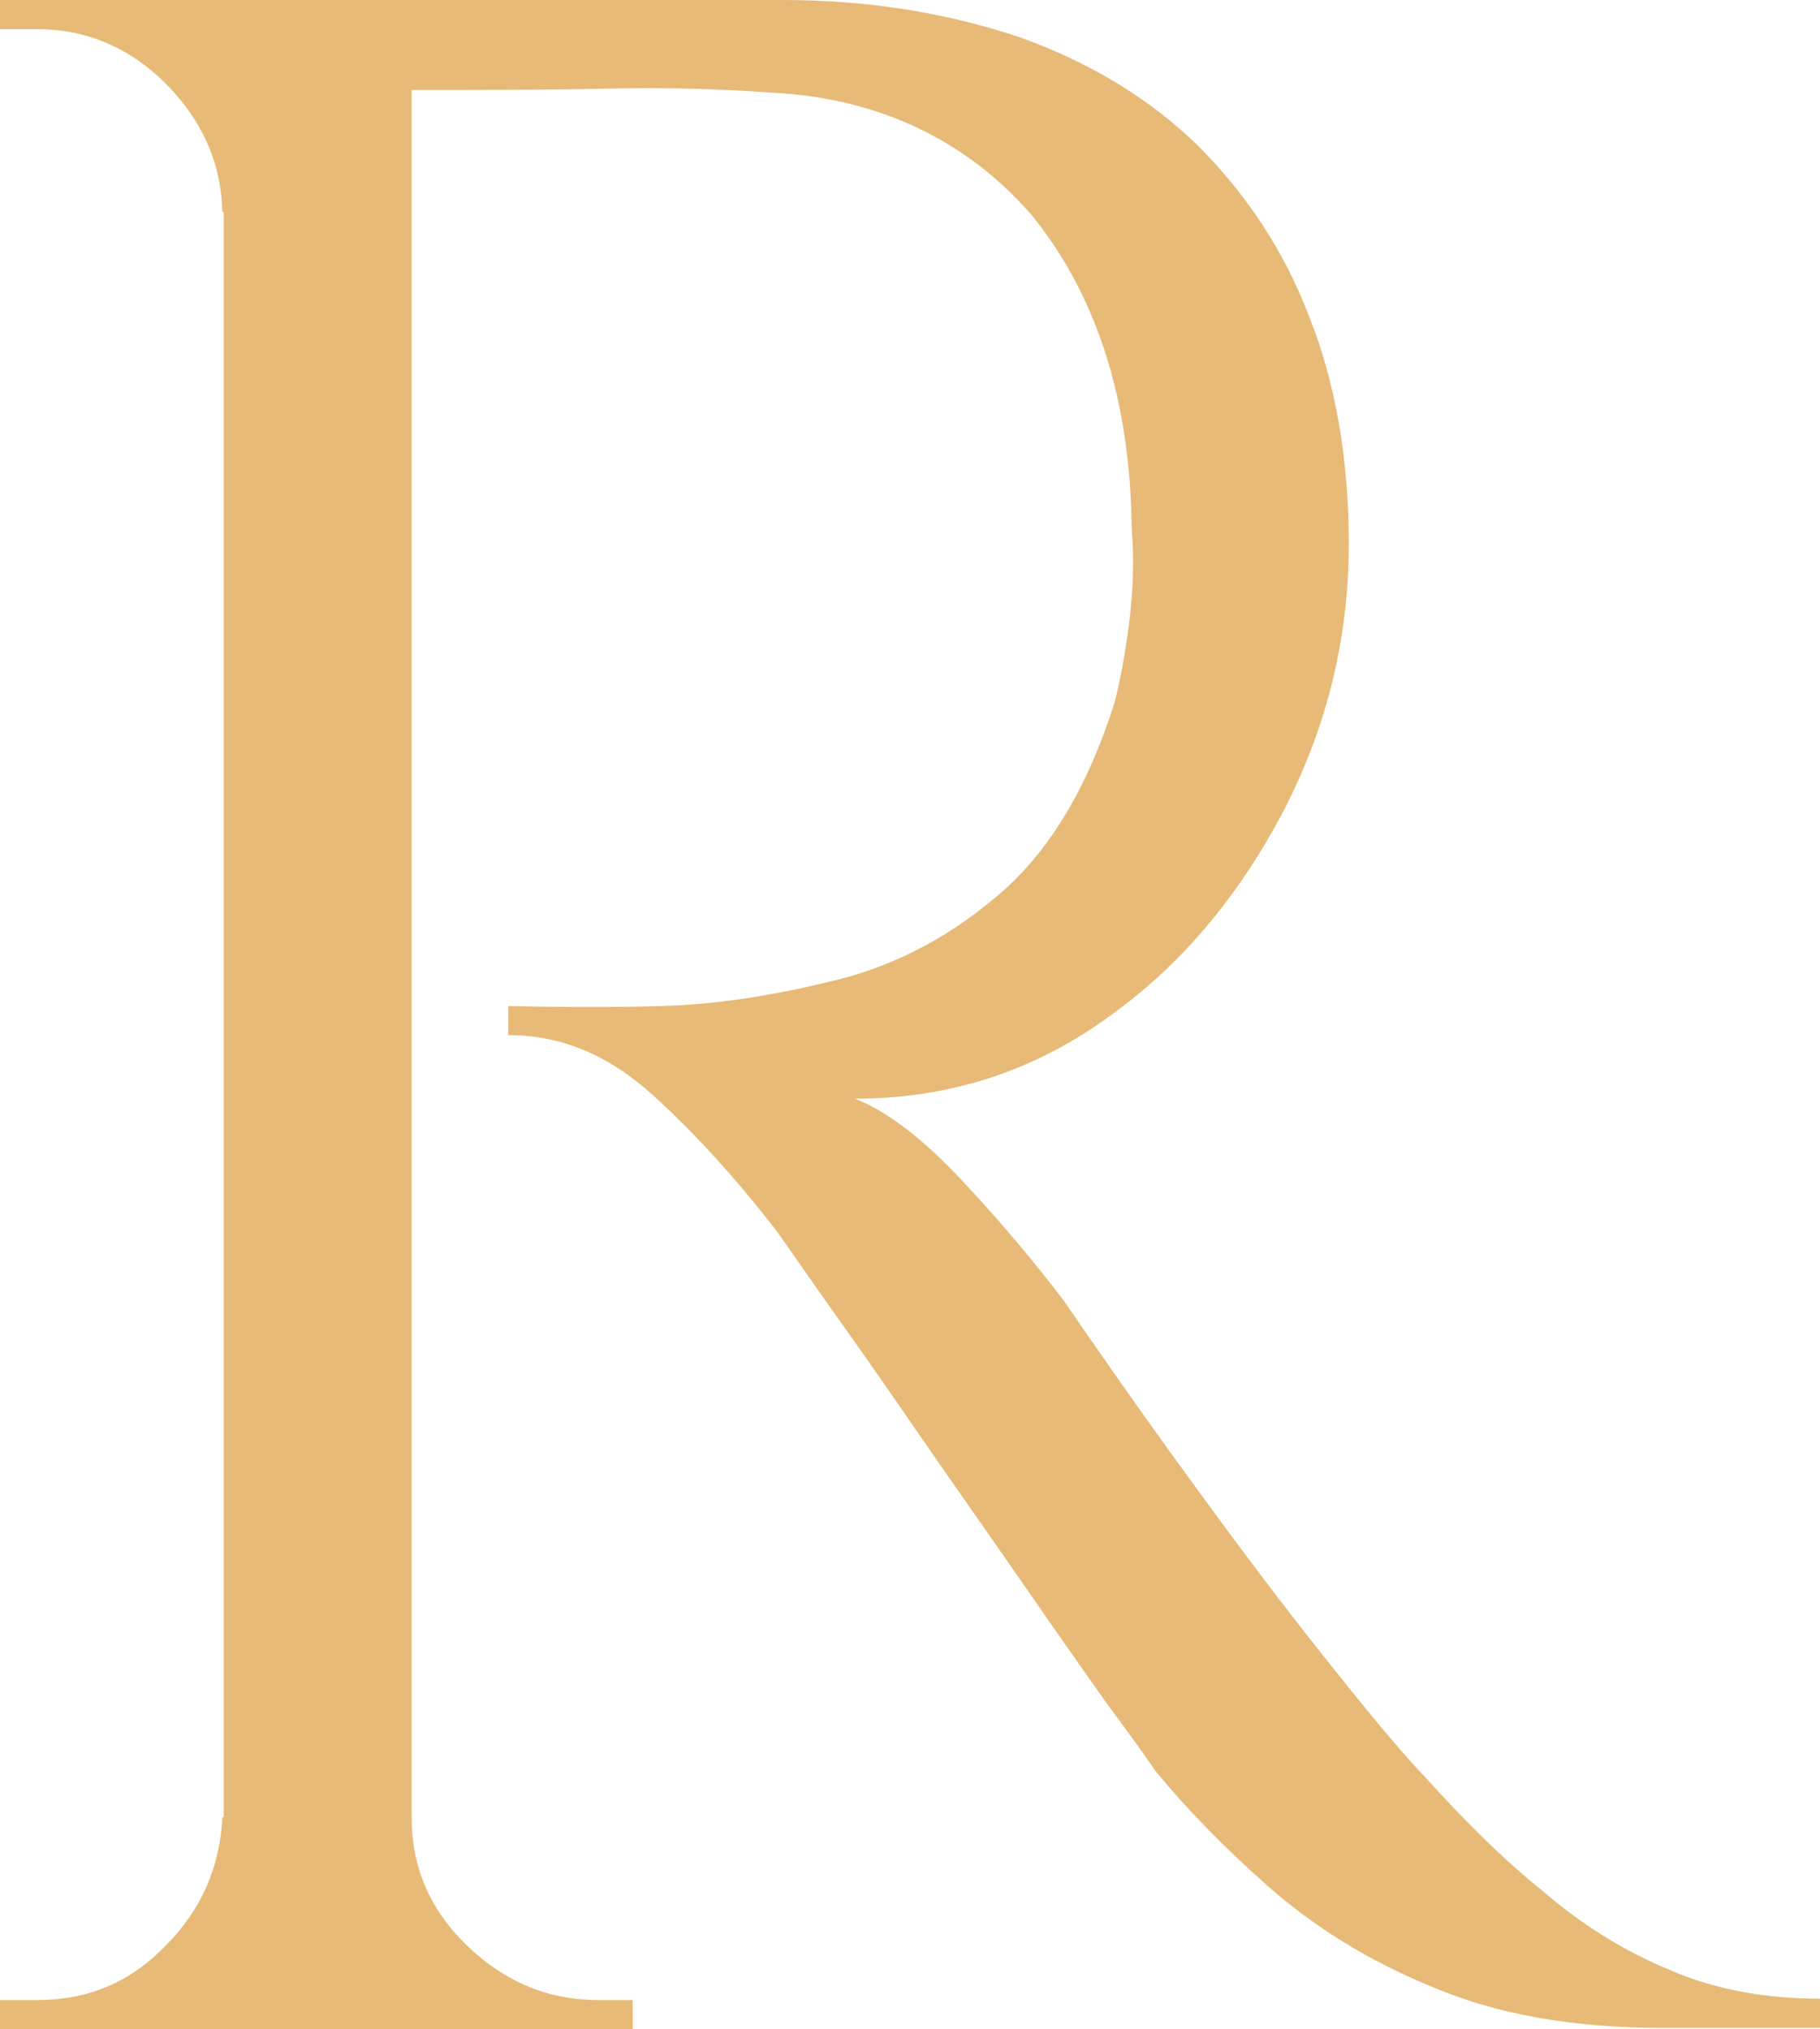 <?xml version="1.0" encoding="UTF-8"?>
<!-- Generator: Adobe Illustrator 27.8.1, SVG Export Plug-In . SVG Version: 6.00 Build 0)  -->
<svg xmlns="http://www.w3.org/2000/svg" xmlns:xlink="http://www.w3.org/1999/xlink" version="1.1" id="Calque_1" x="0px" y="0px" viewBox="0 0 137.5 153.3" style="enable-background:new 0 0 137.5 153.3;" xml:space="preserve">
<style type="text/css">
	.st0{enable-background:new    ;}
	.st1{fill:#E7BA77;}
</style>
<g class="st0">
	<path class="st1" d="M17.5,16h-0.7c-0.1-3.8-1.6-7-4.3-9.7c-2.7-2.7-6-4.1-9.7-4.1H0V0h17.5V16z M17.5,137.3v16H0v-2.2h2.8   c3.8,0,7-1.3,9.7-4.1c2.7-2.7,4.1-5.9,4.3-9.7H17.5z M31.1,0v153.3H16.9V0H31.1z M59.1,0C65.7,0,71.6,1,77,2.8   c5.3,1.9,9.8,4.6,13.5,8.2c3.6,3.6,6.5,7.9,8.4,12.9c2,5,3,10.8,3,17.2c0,7-1.6,13.7-4.9,20.1C93.6,67.7,89.2,73,83.5,77   c-5.6,4-11.9,6-18.9,6c2.5,1,5.2,3.1,8.1,6.2c2.9,3.1,5.5,6.2,7.7,9.1c3.9,5.7,7.4,10.6,10.4,14.7c3,4.1,6,8.1,9.1,12   s5.7,7.1,7.9,9.4c2.9,3.2,5.8,6.1,8.8,8.5c2.9,2.5,6.1,4.5,9.5,5.9c3.4,1.5,7.3,2.2,11.5,2.2v2.2h-12c-6.7,0-12.5-1-17.4-3.1   c-4.9-2-9-4.6-12.4-7.6c-3.4-3-6.2-5.9-8.5-8.7c-0.4-0.6-1.6-2.3-3.6-5c-2-2.8-4.3-6.1-7-10c-2.7-3.9-5.4-7.7-8-11.5   c-2.6-3.8-4.9-7-6.8-9.7c-1.9-2.7-3-4.3-3.3-4.7c-2.8-3.6-5.8-7-9.2-10.1c-3.4-3.1-7-4.6-11-4.6v-2.2c4.5,0.1,8.4,0.1,11.6,0   c3.8-0.1,8-0.7,12.5-1.8c4.5-1,8.8-3.1,12.7-6.4c3.9-3.2,6.9-8.1,9-14.7c0.4-1.6,0.8-3.6,1.1-6c0.3-2.4,0.4-4.8,0.2-7.1   c-0.1-9.9-2.7-17.8-7.6-23.8C73,10.6,66.4,7.4,58.3,7C54.2,6.7,50,6.6,45.7,6.7c-4.3,0.1-9.4,0.1-15.2,0.1c0-0.1-0.2-0.8-0.5-1.9   C29.5,3.8,29,2.2,28.3,0H59.1z M30.4,137.3h0.7c0,3.8,1.4,7,4.2,9.7c2.8,2.7,6.1,4.1,9.9,4.1h2.6v2.2H30.4V137.3z"></path>
</g>
</svg>
